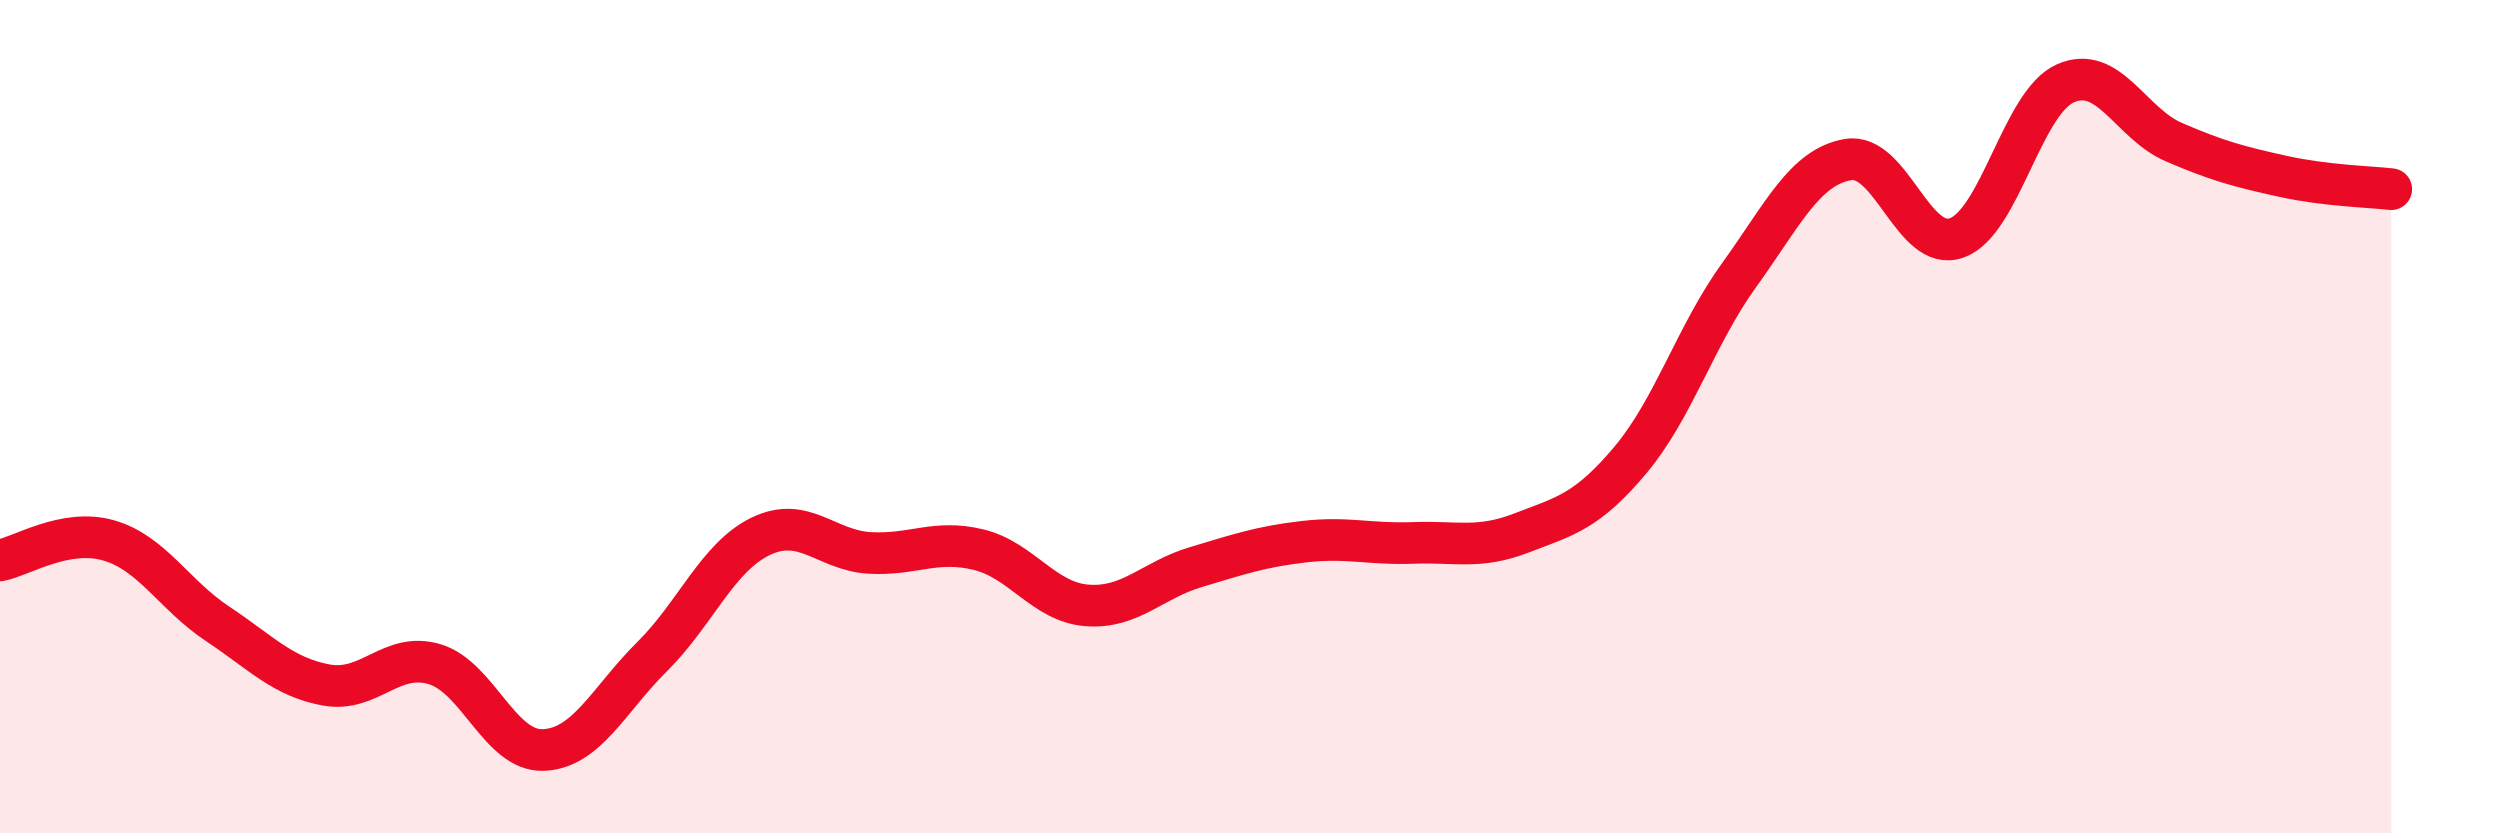 
    <svg width="60" height="20" viewBox="0 0 60 20" xmlns="http://www.w3.org/2000/svg">
      <path
        d="M 0,13.45 C 0.52,13.35 1.57,12.67 2.61,12.97 C 3.65,13.27 4.18,14.28 5.22,14.97 C 6.26,15.66 6.79,16.25 7.83,16.44 C 8.87,16.63 9.39,15.63 10.43,15.94 C 11.47,16.25 12,18.04 13.04,18 C 14.08,17.96 14.61,16.79 15.65,15.76 C 16.69,14.73 17.22,13.37 18.26,12.87 C 19.3,12.37 19.83,13.21 20.87,13.27 C 21.91,13.33 22.44,12.94 23.48,13.19 C 24.52,13.44 25.05,14.45 26.09,14.53 C 27.13,14.61 27.66,13.92 28.7,13.61 C 29.74,13.3 30.26,13.12 31.3,13 C 32.34,12.88 32.87,13.07 33.91,13.03 C 34.95,12.99 35.48,13.19 36.52,12.79 C 37.56,12.39 38.09,12.28 39.13,11.04 C 40.17,9.8 40.7,8.04 41.74,6.6 C 42.78,5.16 43.31,4.01 44.35,3.83 C 45.39,3.65 45.92,6.08 46.96,5.71 C 48,5.34 48.53,2.46 49.57,2 C 50.61,1.54 51.13,2.96 52.17,3.41 C 53.21,3.86 53.74,4 54.78,4.23 C 55.82,4.46 56.87,4.48 57.39,4.54L57.39 20L0 20Z"
        fill="#EB0A25"
        opacity="0.1"
        stroke-linecap="round"
        stroke-linejoin="round"
      />
      <path
        d="M 0,13.45 C 0.52,13.35 1.57,12.67 2.61,12.97 C 3.65,13.27 4.18,14.28 5.22,14.97 C 6.26,15.66 6.79,16.25 7.83,16.44 C 8.87,16.63 9.39,15.63 10.43,15.94 C 11.47,16.25 12,18.04 13.04,18 C 14.08,17.96 14.61,16.79 15.65,15.76 C 16.69,14.73 17.22,13.37 18.26,12.87 C 19.3,12.37 19.83,13.21 20.87,13.27 C 21.91,13.33 22.44,12.94 23.48,13.19 C 24.52,13.44 25.05,14.45 26.09,14.53 C 27.13,14.61 27.66,13.92 28.7,13.61 C 29.74,13.3 30.26,13.12 31.3,13 C 32.34,12.88 32.87,13.07 33.91,13.03 C 34.95,12.99 35.48,13.19 36.52,12.79 C 37.56,12.39 38.09,12.28 39.13,11.04 C 40.17,9.8 40.7,8.04 41.74,6.6 C 42.78,5.16 43.31,4.01 44.35,3.83 C 45.39,3.65 45.92,6.08 46.96,5.71 C 48,5.34 48.53,2.46 49.57,2 C 50.61,1.54 51.13,2.96 52.17,3.41 C 53.21,3.86 53.74,4 54.78,4.23 C 55.82,4.46 56.87,4.48 57.39,4.54"
        stroke="#EB0A25"
        stroke-width="1"
        fill="none"
        stroke-linecap="round"
        stroke-linejoin="round"
      />
    </svg>
  